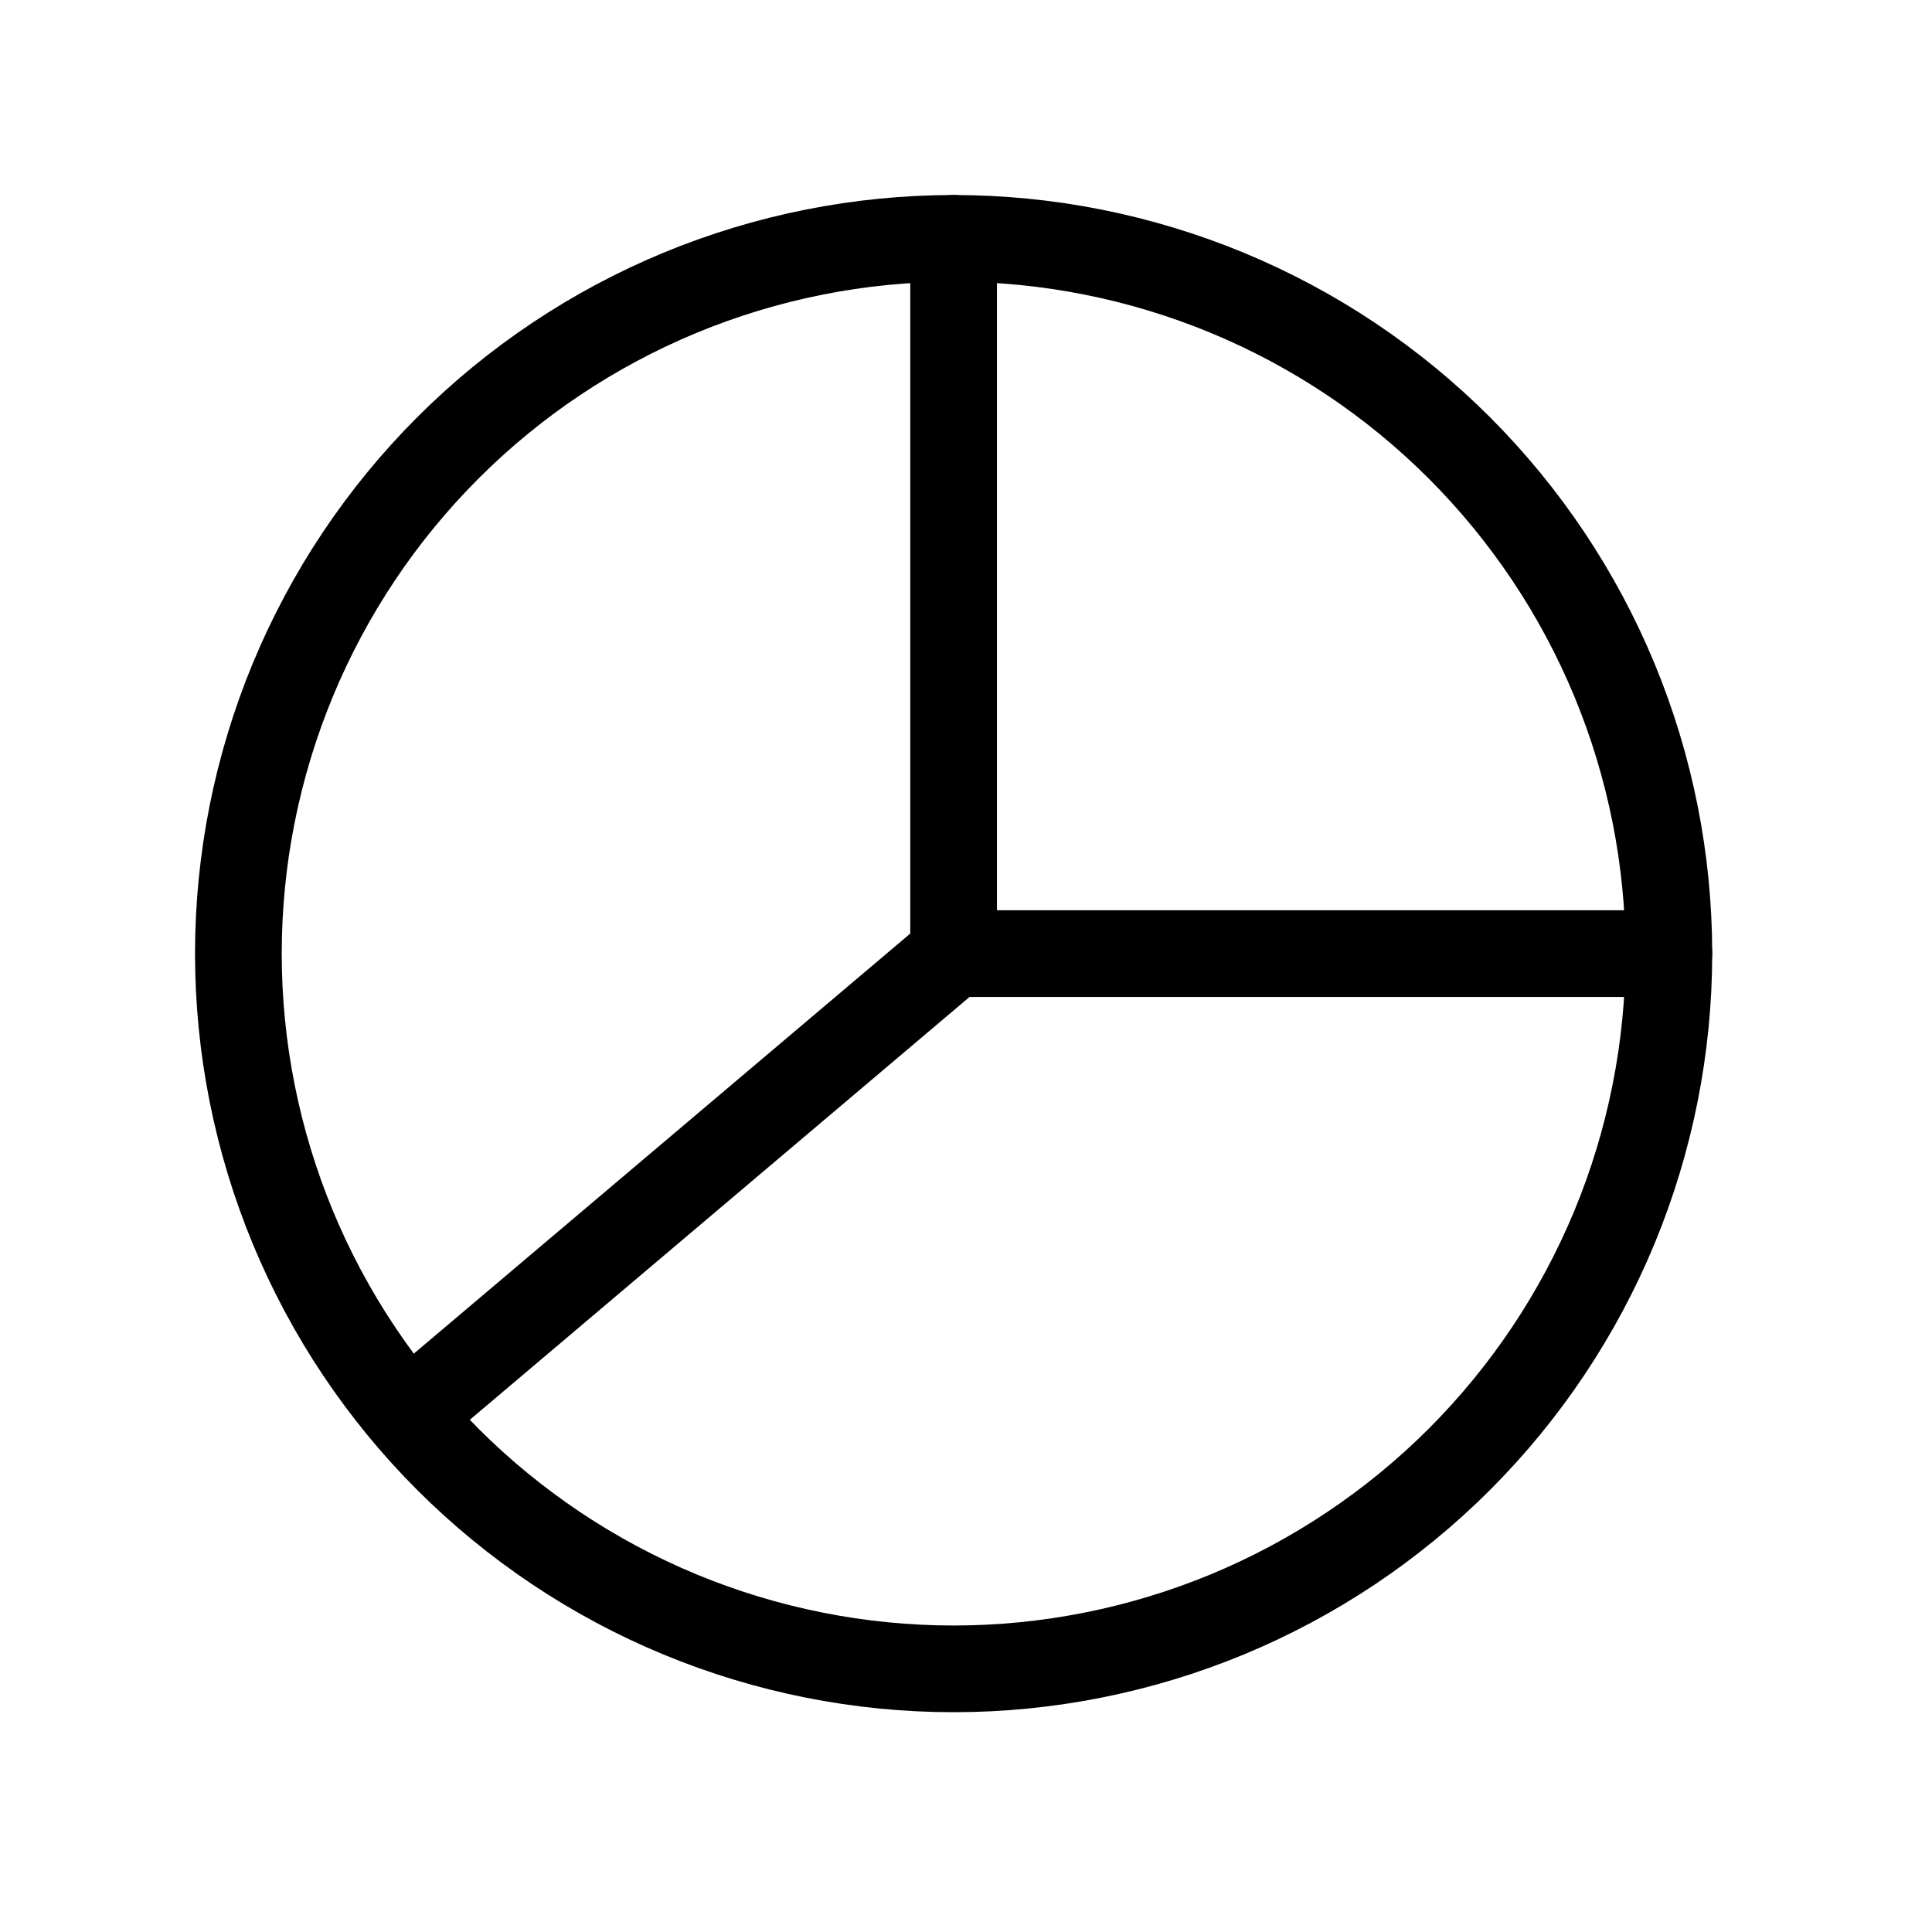 <?xml version="1.0"?>
<svg xmlns="http://www.w3.org/2000/svg" width="39" height="39" viewBox="0 0 39 39" fill="none">
<g clip-path="url(#clip0_94_10167)">
<path d="M19.251 19.25L8.824 28.073" stroke="black" stroke-width="1.75" stroke-linecap="round" stroke-linejoin="round"/>
<path d="M19.25 4.812V19.25H33.688" stroke="black" stroke-width="1.75" stroke-linecap="round" stroke-linejoin="round"/>
<path d="M4.812 19.25C4.812 21.146 5.186 23.023 5.911 24.775C6.637 26.527 7.7 28.118 9.041 29.459C10.382 30.799 11.973 31.863 13.725 32.589C15.477 33.314 17.354 33.688 19.25 33.688C21.146 33.688 23.023 33.314 24.775 32.589C26.527 31.863 28.118 30.799 29.459 29.459C30.799 28.118 31.863 26.527 32.589 24.775C33.314 23.023 33.688 21.146 33.688 19.25C33.688 17.354 33.314 15.477 32.589 13.725C31.863 11.973 30.799 10.382 29.459 9.041C28.118 7.7 26.527 6.637 24.775 5.911C23.023 5.186 21.146 4.812 19.25 4.812C17.354 4.812 15.477 5.186 13.725 5.911C11.973 6.637 10.382 7.7 9.041 9.041C7.7 10.382 6.637 11.973 5.911 13.725C5.186 15.477 4.812 17.354 4.812 19.25Z" stroke="black" stroke-width="1.75" stroke-linecap="round" stroke-linejoin="round"/>
</g>
<defs>
<clipPath id="clip0_94_10167">
<rect width="38.5" height="38.5" fill="white"/>
</clipPath>
</defs>
</svg>
